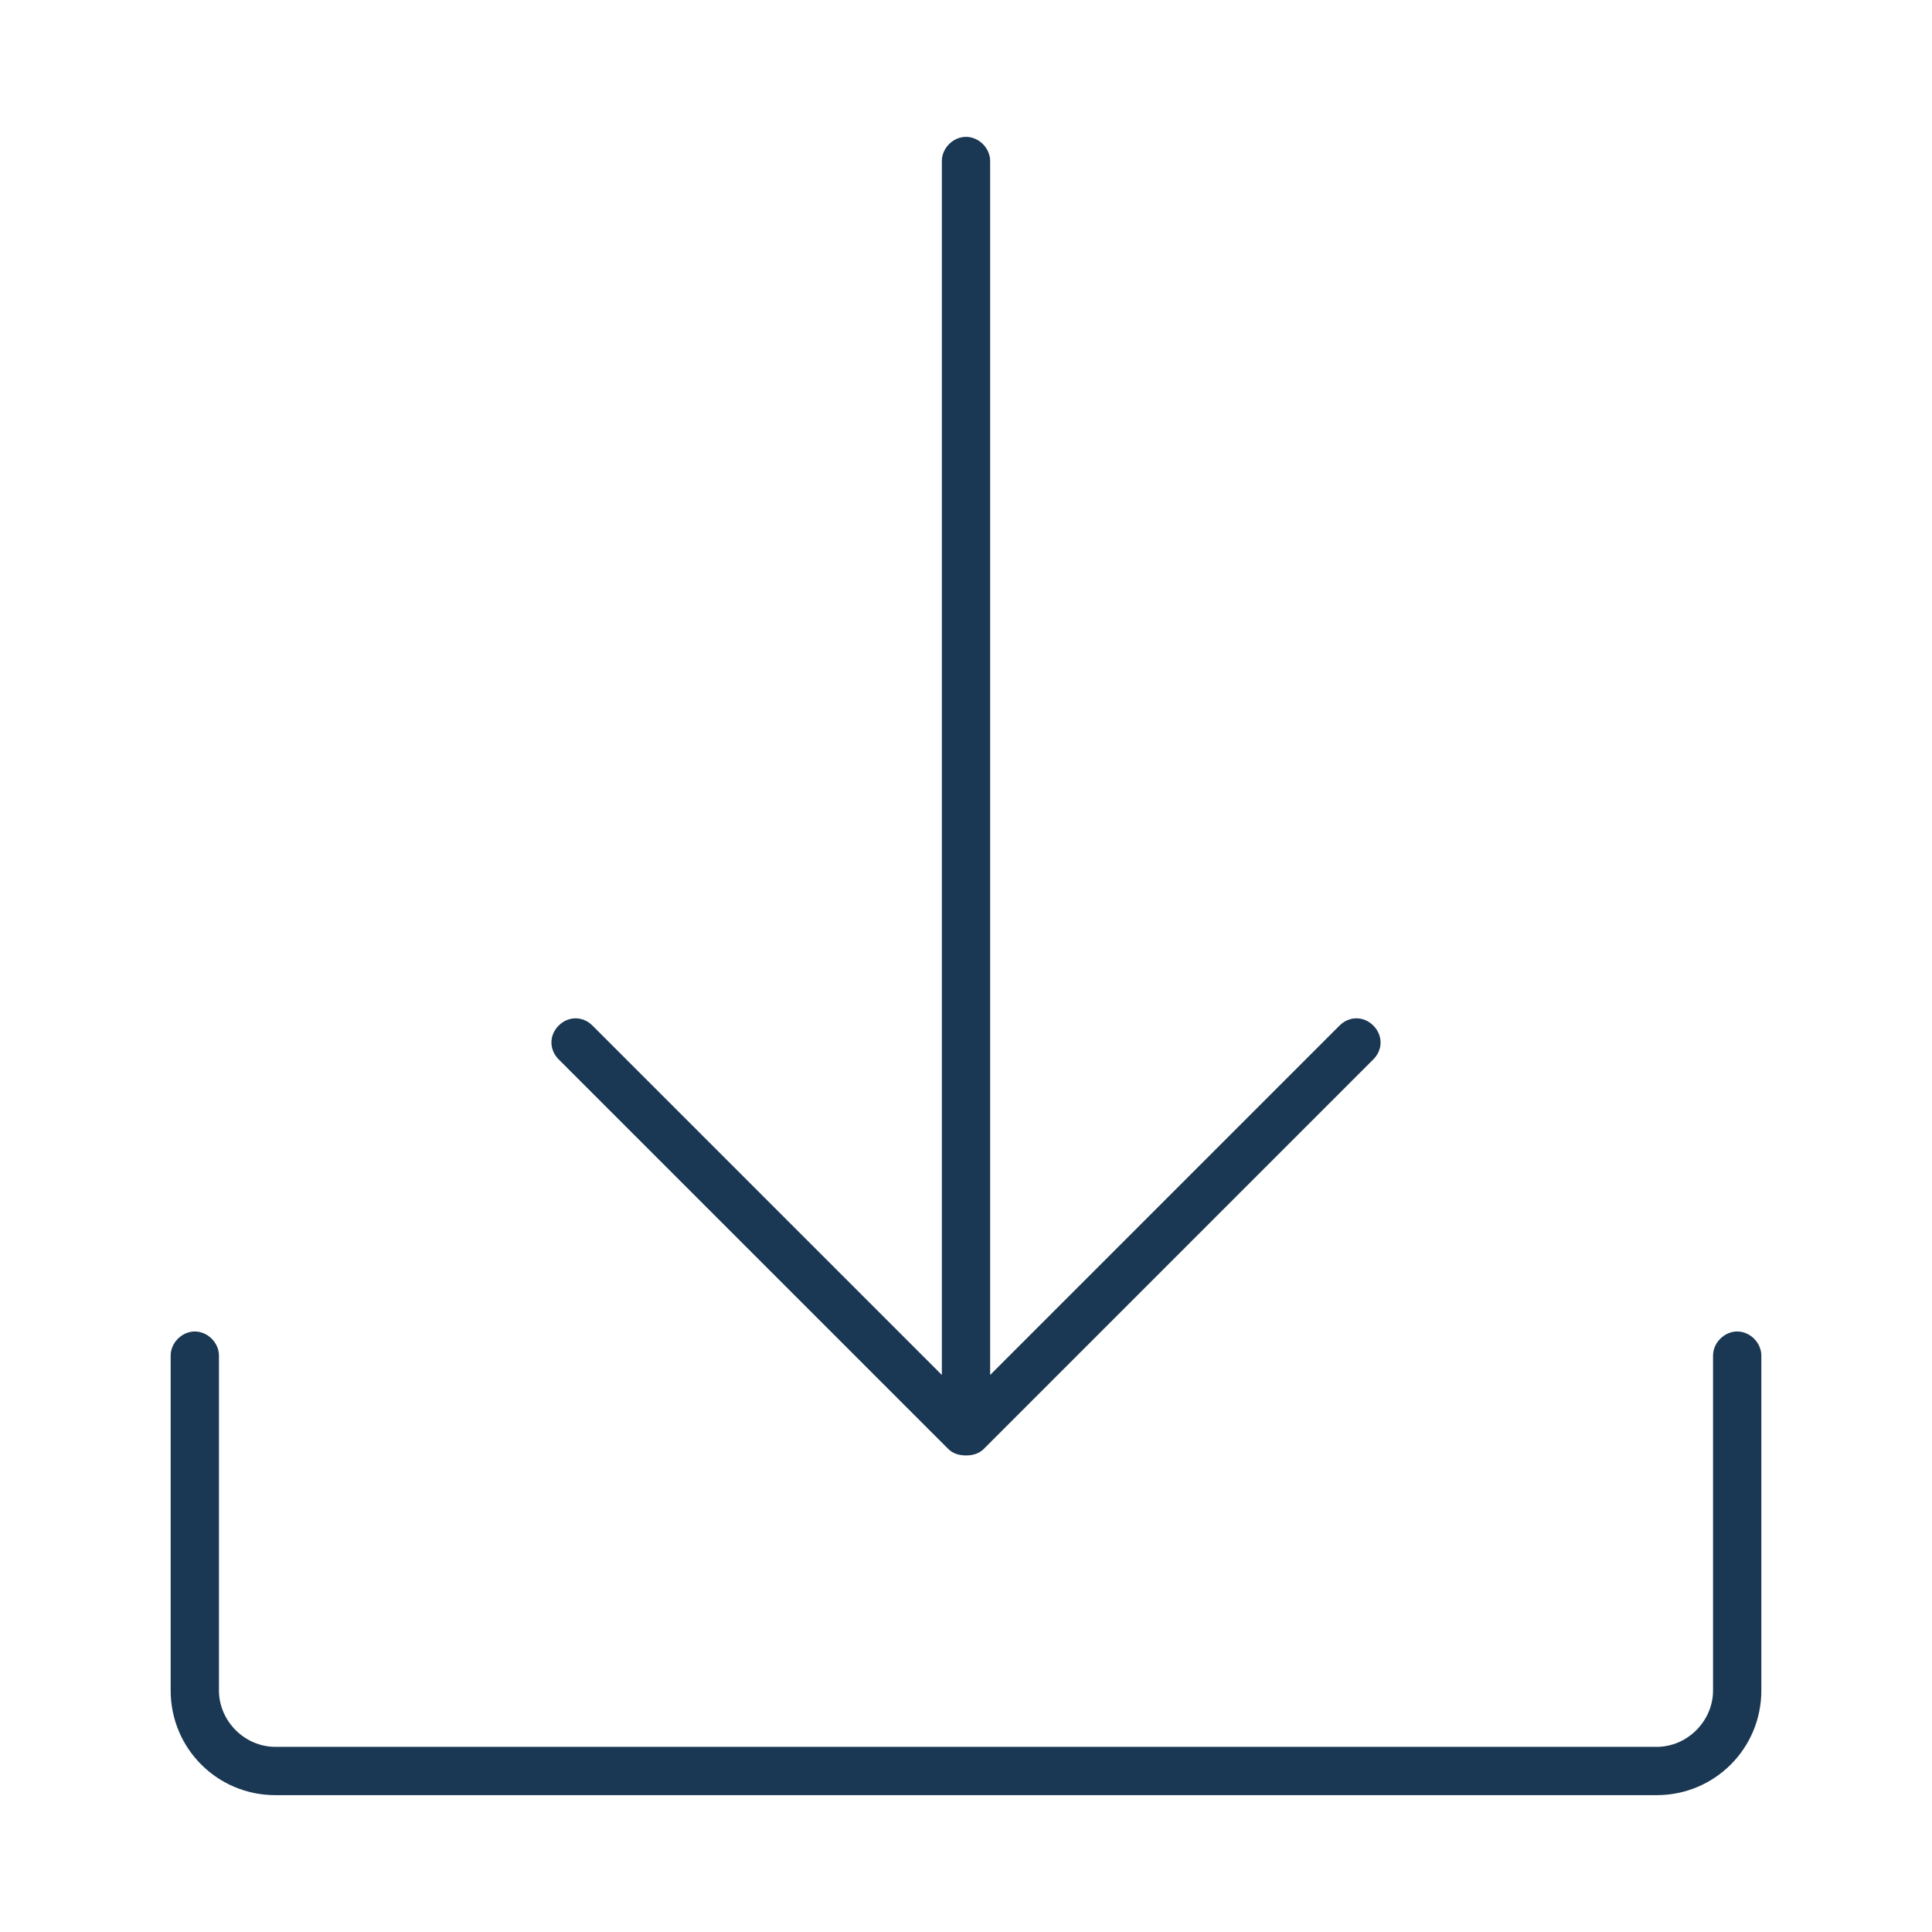 <?xml version="1.0" encoding="utf-8"?>
<!-- Generator: Adobe Illustrator 25.0.1, SVG Export Plug-In . SVG Version: 6.00 Build 0)  -->
<svg version="1.1" id="Ebene_1" xmlns="http://www.w3.org/2000/svg" xmlns:xlink="http://www.w3.org/1999/xlink" x="0px" y="0px"
	 viewBox="0 0 120 120" style="enable-background:new 0 0 120 120;" xml:space="preserve">
<style type="text/css">
	.st0{fill:none;}
	.st1{fill:#1A3853;}
</style>
<rect class="st0" width="120" height="120"/>
<path class="st1" d="M85.3,63.7c-0.6-0.6-1.5-0.6-2.1,0L61.5,85.4V10c0-0.8-0.7-1.5-1.5-1.5s-1.5,0.7-1.5,1.5v75.4L36.8,63.7
	c-0.6-0.6-1.5-0.6-2.1,0s-0.6,1.5,0,2.1L58.9,90c0.3,0.3,0.7,0.4,1.1,0.4s0.8-0.1,1.1-0.4l24.2-24.2C85.9,65.2,85.9,64.3,85.3,63.7z
	"/>
<path class="st1" d="M102.9,111.5H17.1c-3.6,0-6.5-2.9-6.5-6.5V84.2c0-0.8,0.7-1.5,1.5-1.5s1.5,0.7,1.5,1.5V105
	c0,1.9,1.6,3.5,3.5,3.5h85.8c1.9,0,3.5-1.6,3.5-3.5V84.2c0-0.8,0.7-1.5,1.5-1.5s1.5,0.7,1.5,1.5V105
	C109.4,108.6,106.5,111.5,102.9,111.5z"/>
</svg>
